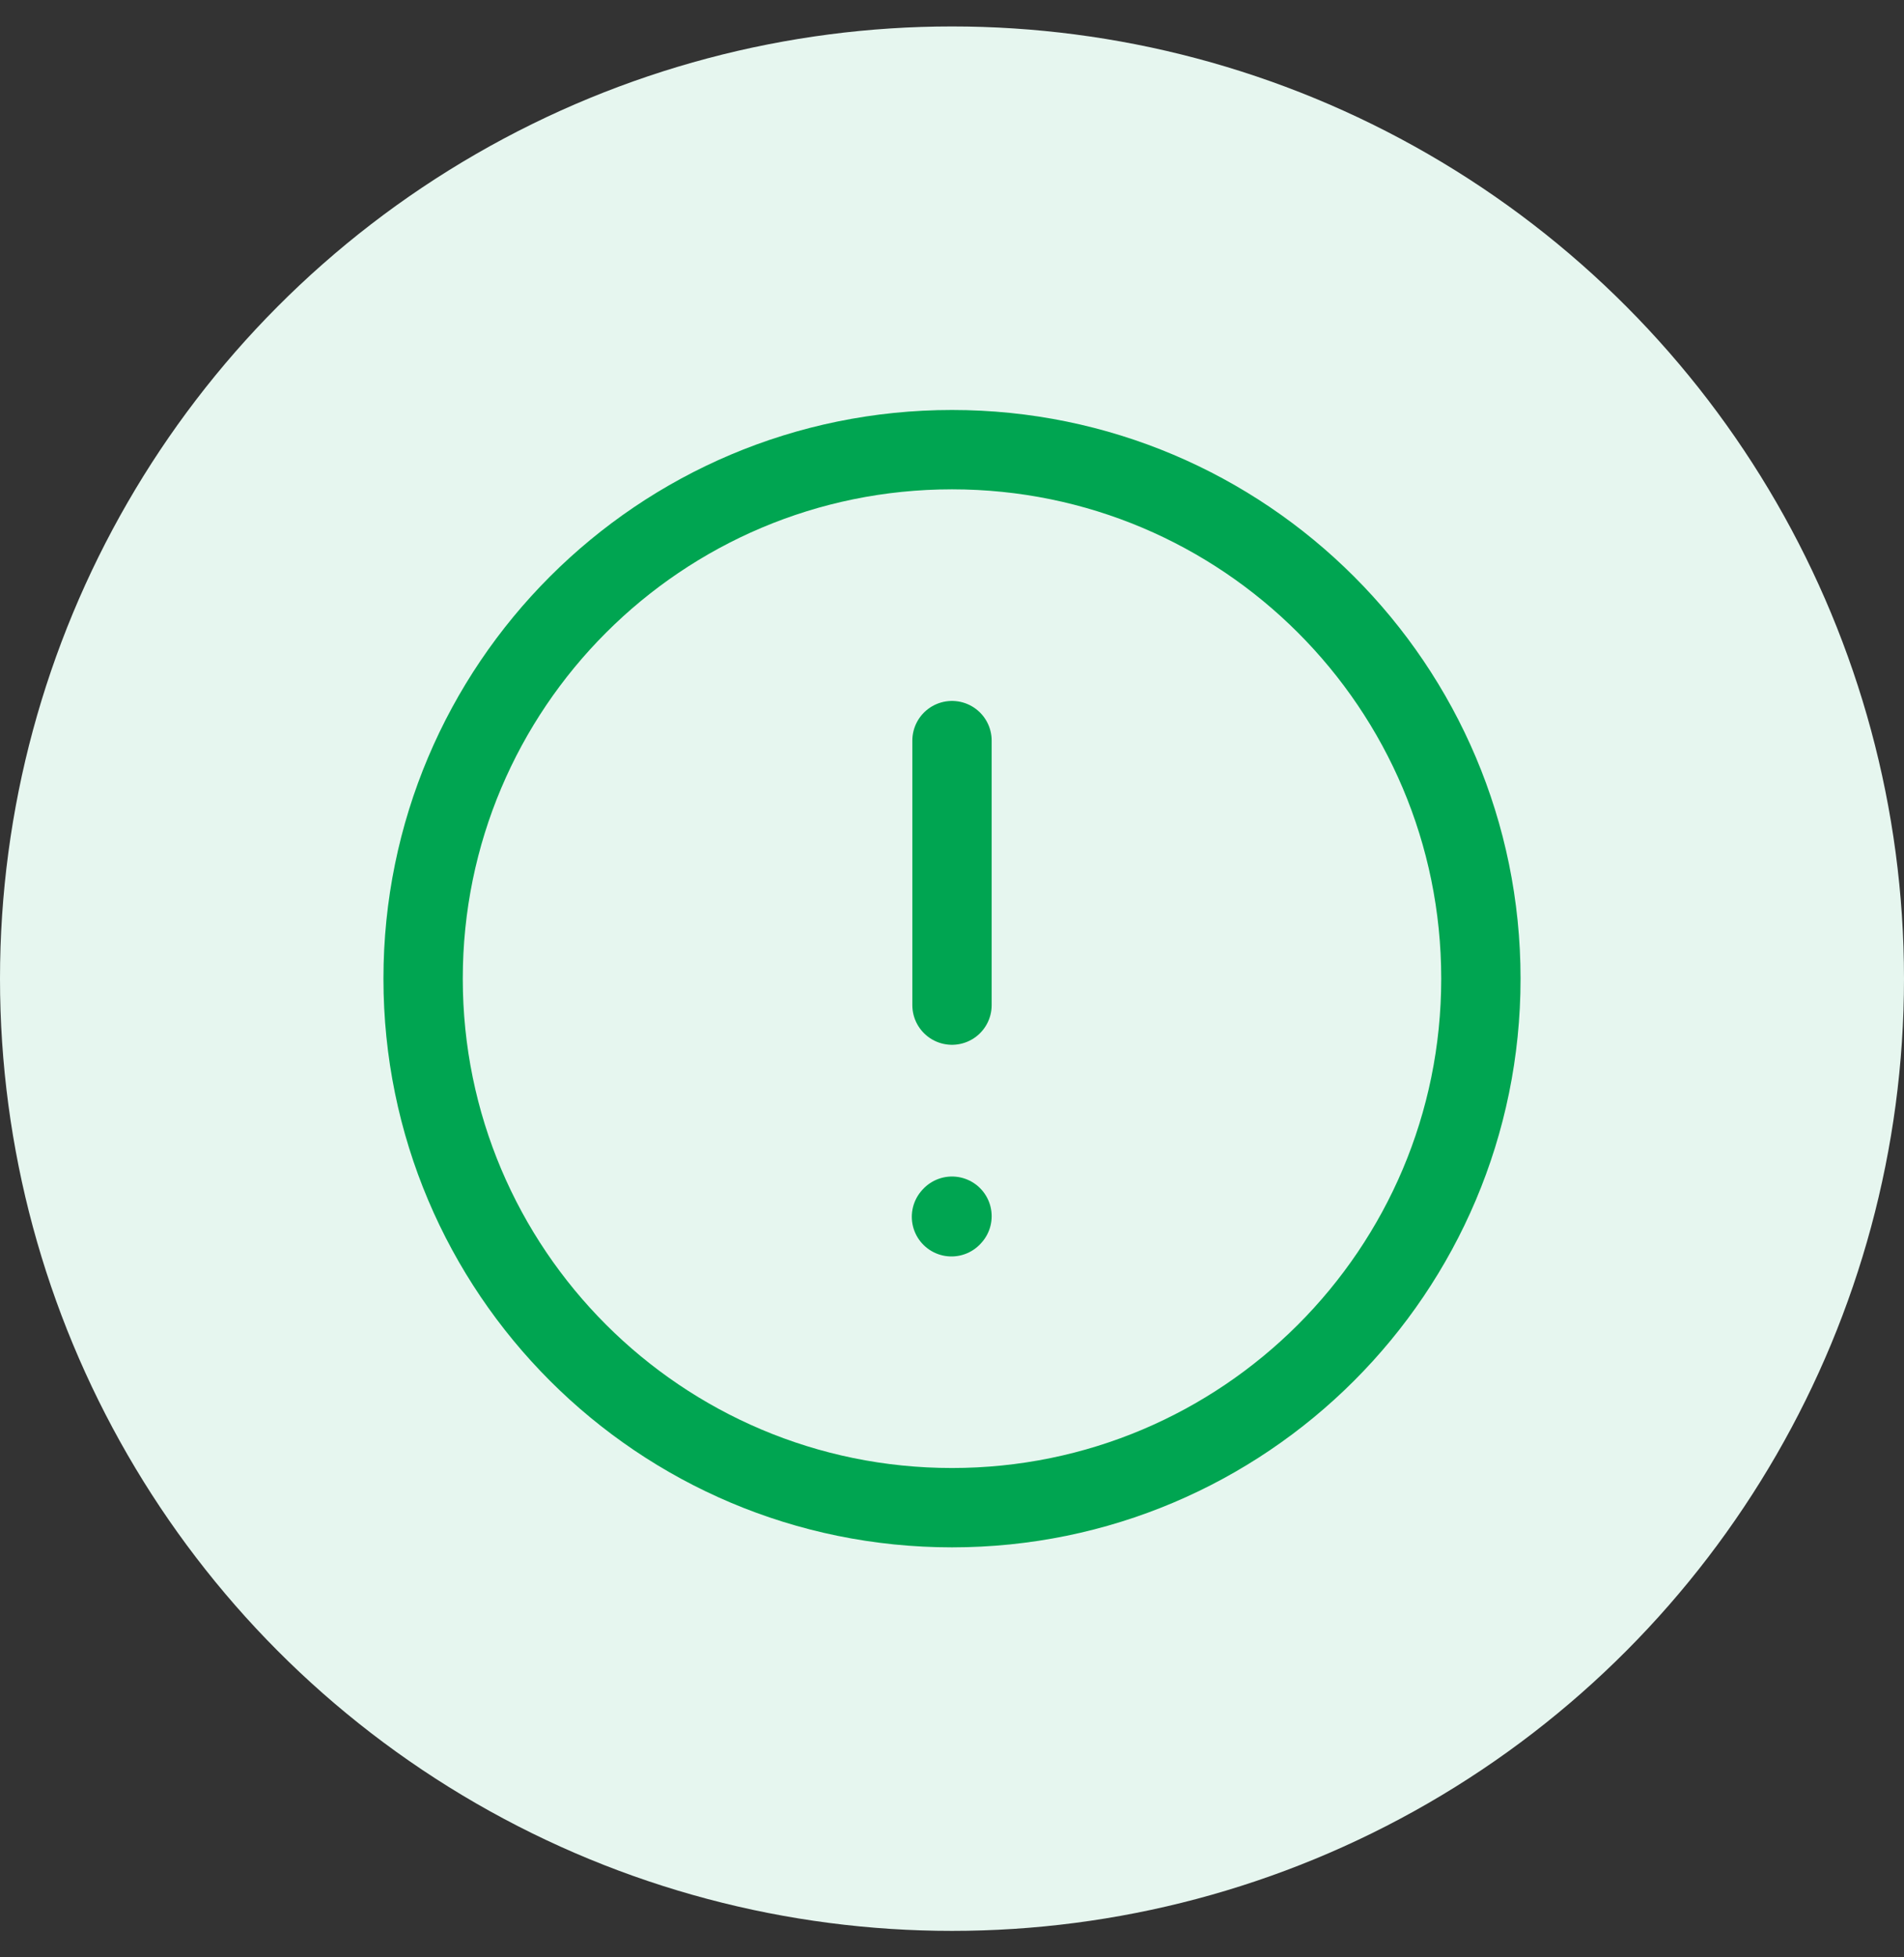 <svg width="36" height="37" viewBox="0 0 36 37" fill="none" xmlns="http://www.w3.org/2000/svg">
    <rect x="0" y="0" width="36" height="37" fill="#333333" stroke="none"/>
    <circle cx="18" cy="18.5" r="18" fill="#E6F6EF" />
    <path
        d="M18 19V14M18 22.99L17.99 23.001M18 8.5C12.477 8.5 8 12.977 8 18.5C8 24.023 12.477 28.5 18 28.5C23.523 28.5 28 24.023 28 18.5C28 12.977 23.523 8.5 18 8.5Z"
        stroke="#00A551" stroke-width="1.5" stroke-linecap="round" stroke-linejoin="round" />
</svg>